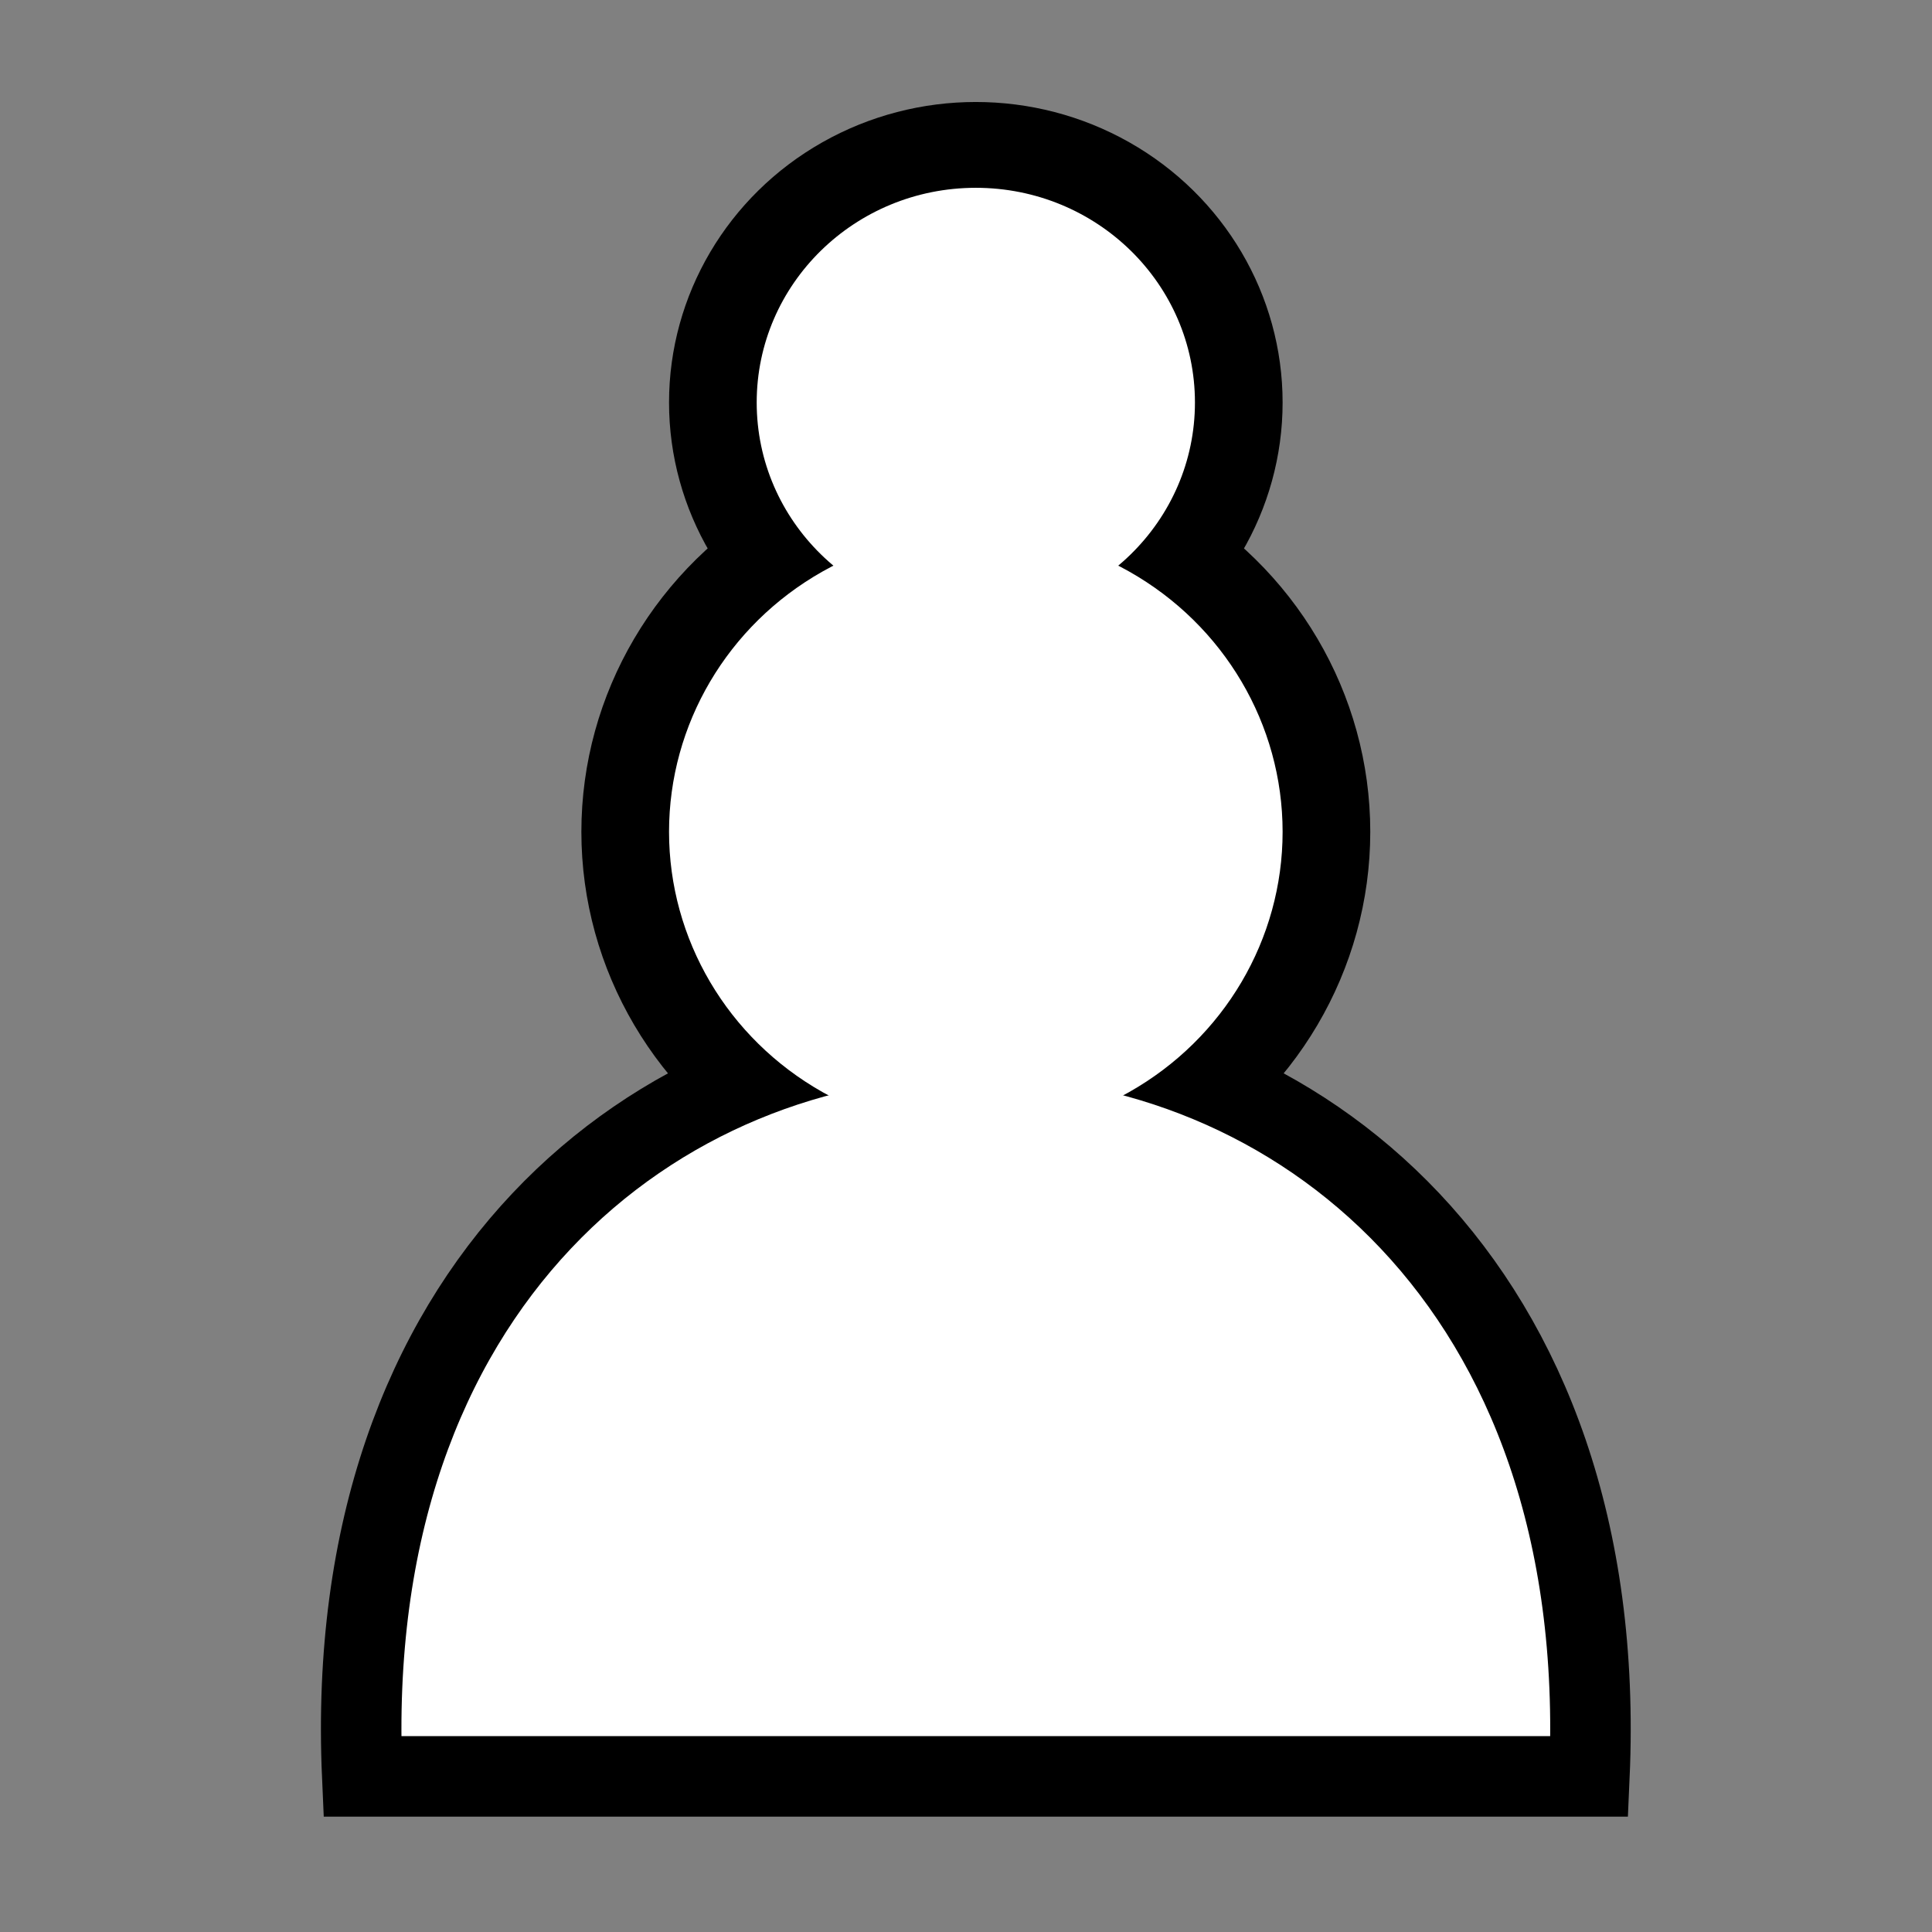 <svg width="24" height="24" viewBox="0 0 24 24" fill="none" xmlns="http://www.w3.org/2000/svg">
<rect x="0" y="0" width="24" height="24" fill="#808080" stroke="none"/>
<g clip-path="url(#clip0_0_1)">
<ellipse cx="12.122" cy="10.333" rx="4.9" ry="4.8" fill="black"/>
<ellipse cx="12.122" cy="5" rx="3.811" ry="3.733" fill="black"/>
<path d="M4.5 22.067H19.744C20.289 9.8 3.956 9.8 4.5 22.067Z" fill="white" stroke="black"/>
<ellipse cx="12.122" cy="5" rx="2.722" ry="2.667" fill="white"/>
<ellipse cx="12.122" cy="10.333" rx="3.811" ry="3.733" fill="white"/>
</g>
<defs>
<clipPath id="clip0_0_1">
<rect width="24" height="24" fill="white"/>
</clipPath>
</defs>
</svg>
